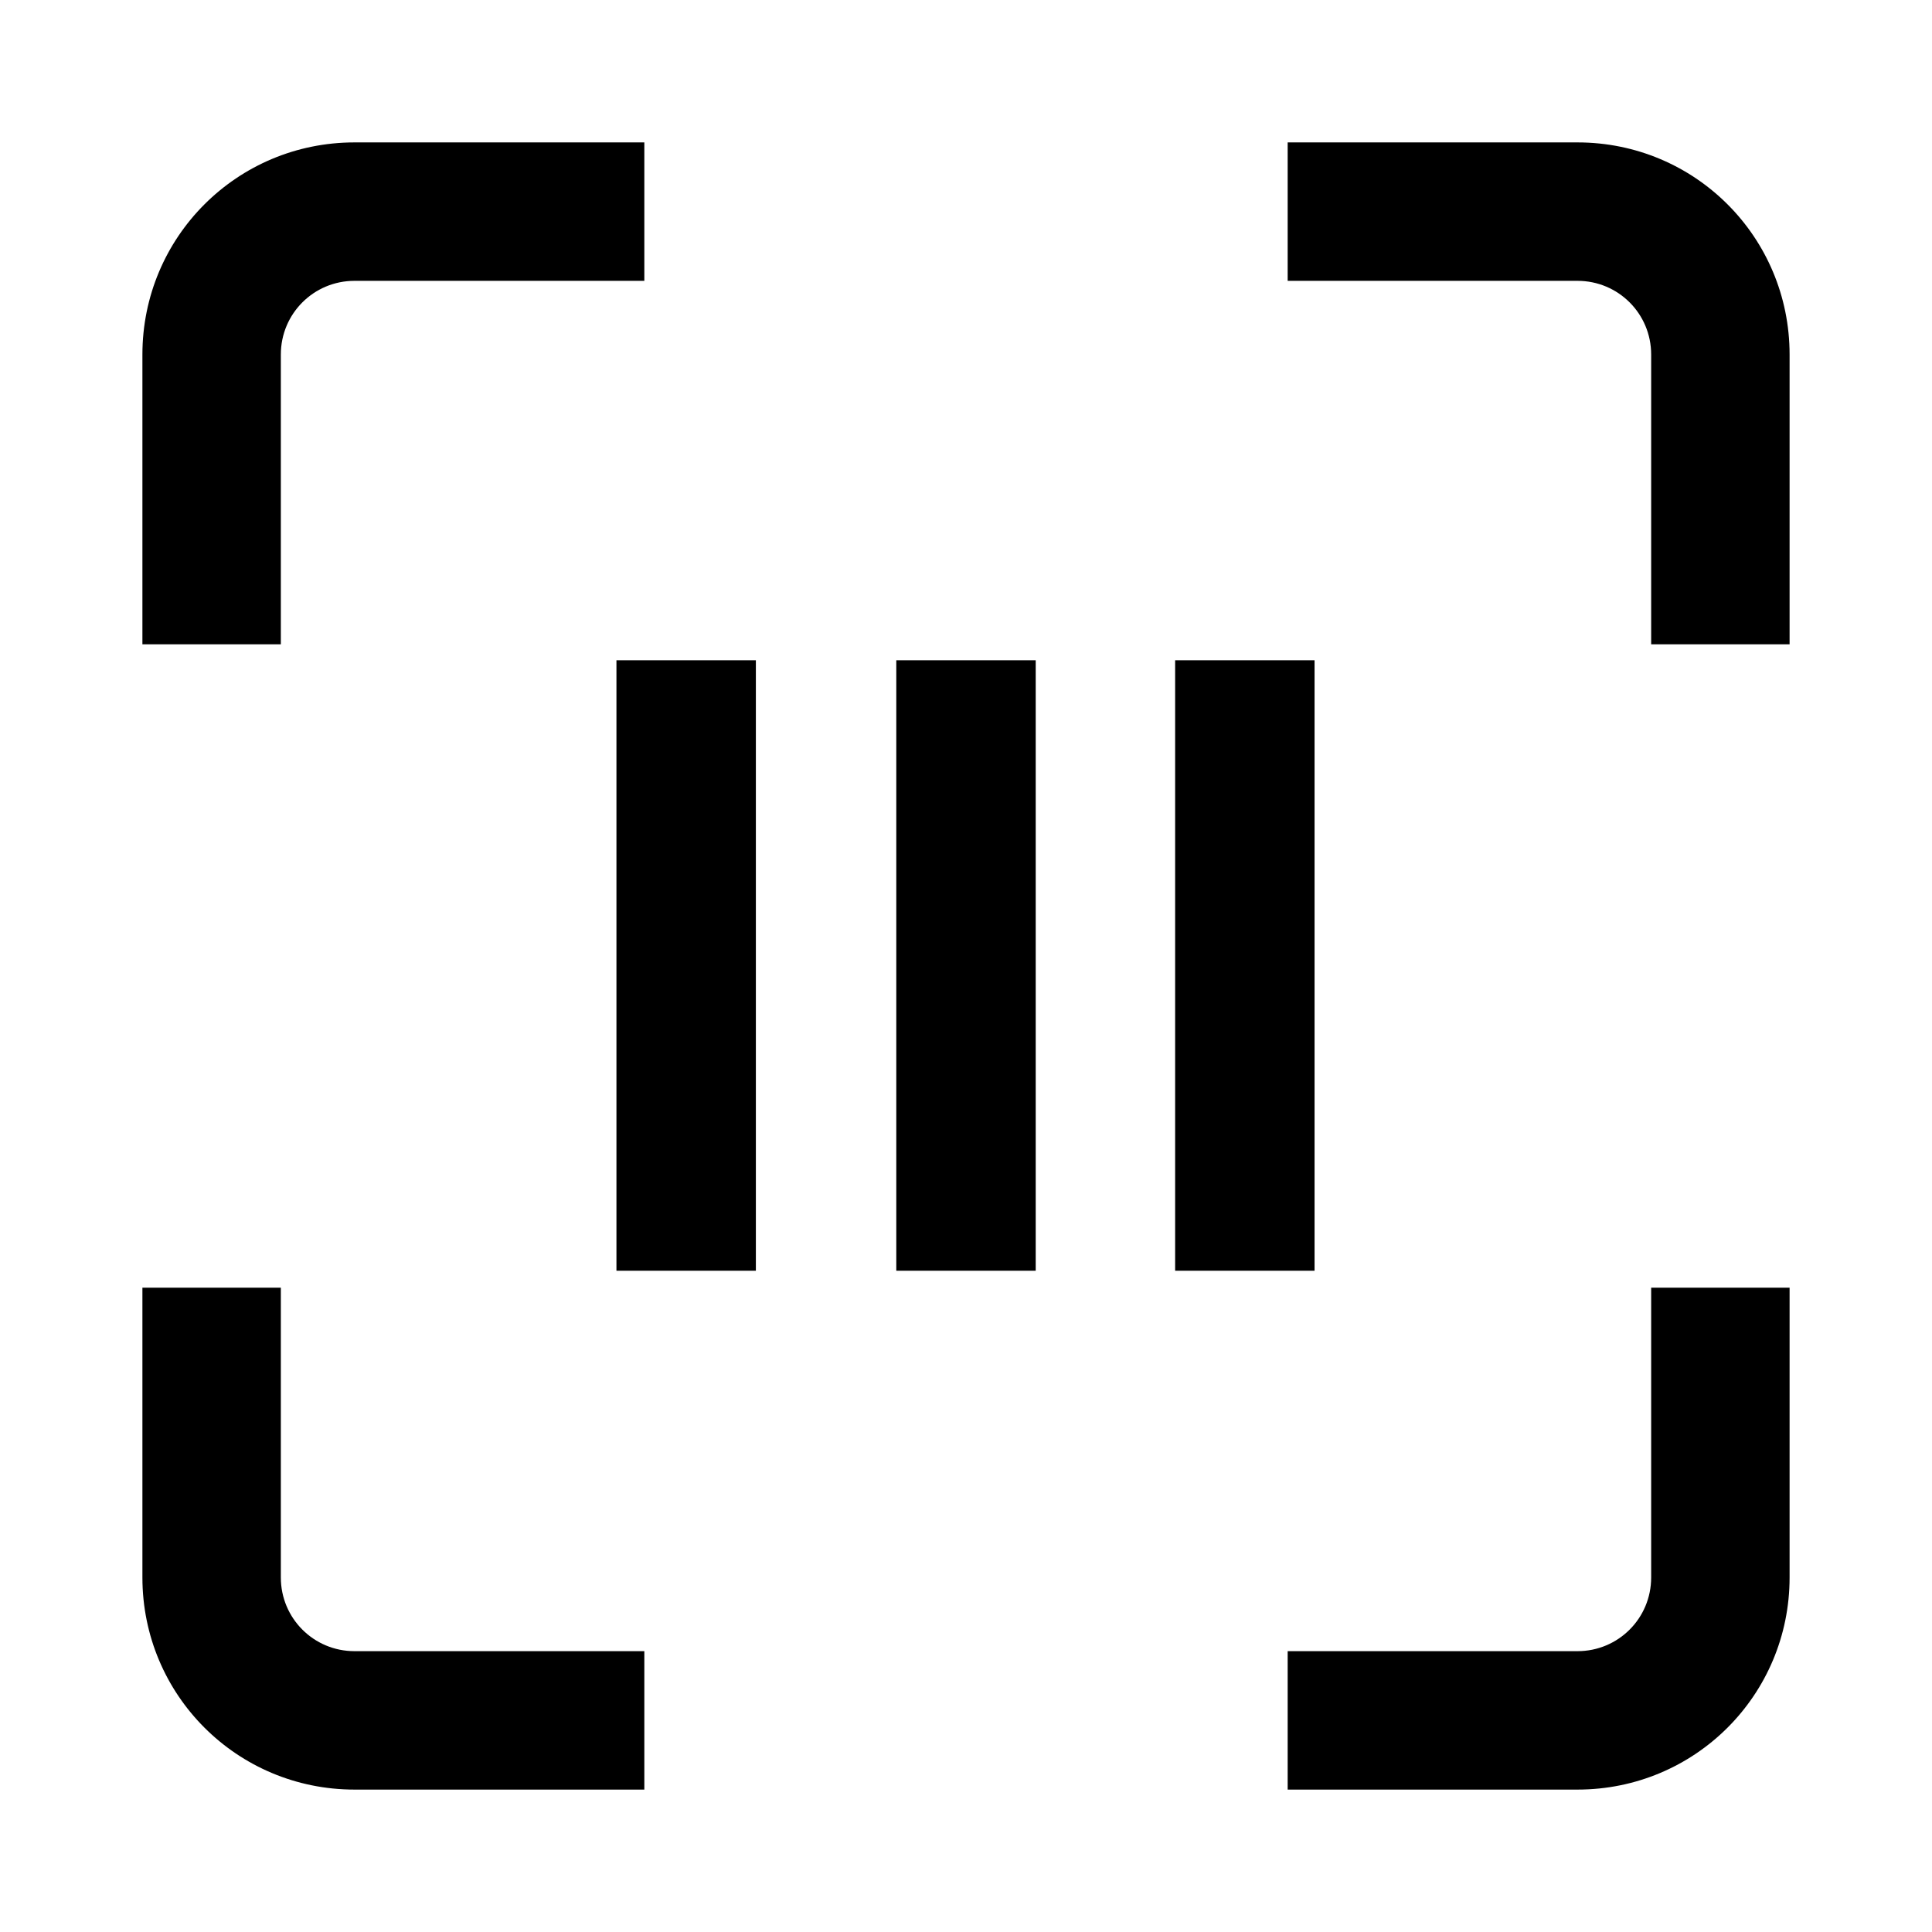 <?xml version="1.0" encoding="utf-8"?>
<!-- Generator: Adobe Illustrator 27.0.0, SVG Export Plug-In . SVG Version: 6.00 Build 0)  -->
<svg version="1.1" xmlns="http://www.w3.org/2000/svg" xmlns:xlink="http://www.w3.org/1999/xlink" x="0px" y="0px"
	 viewBox="0 0 194 194" style="enable-background:new 0 0 194 194;" xml:space="preserve">
<g id="Layer_1">
</g>
<g id="Camada_2">
	<g>
		<g>
			<g>
				<path d="M165.8,158.4c0,4.1-3.3,7.4-7.4,7.4h-29.1v13.9h29.1c11.8,0,21.3-9.5,21.3-21.3v-29.1h-13.9V158.4z"/>
			</g>
			<g>
				<path d="M35.6,165.8c-4.1,0-7.4-3.3-7.4-7.4v-29.1H14.3v29.1c0,11.8,9.5,21.3,21.3,21.3h29.1v-13.9H35.6z"/>
			</g>
			<g>
				<path d="M158.4,28.2c4.1,0,7.4,3.3,7.4,7.4v29.1h13.9V35.6c0-11.8-9.5-21.3-21.3-21.3h-29.1v13.9H158.4z"/>
			</g>
			<g>
				<path d="M28.2,35.6c0-4.1,3.3-7.4,7.4-7.4h29.1V14.3H35.6c-11.8,0-21.3,9.5-21.3,21.3v29.1h13.9V35.6z"/>
			</g>
		</g>
		<g>
			<g>
				<rect x="61.9" y="66.3" width="14" height="61.3"/>
			</g>
			<g>
				<rect x="90" y="66.3" width="14" height="61.3"/>
			</g>
			<g>
				<rect x="118" y="66.3" width="14" height="61.3"/>
			</g>
		</g>
	</g>
</g>
</svg>
